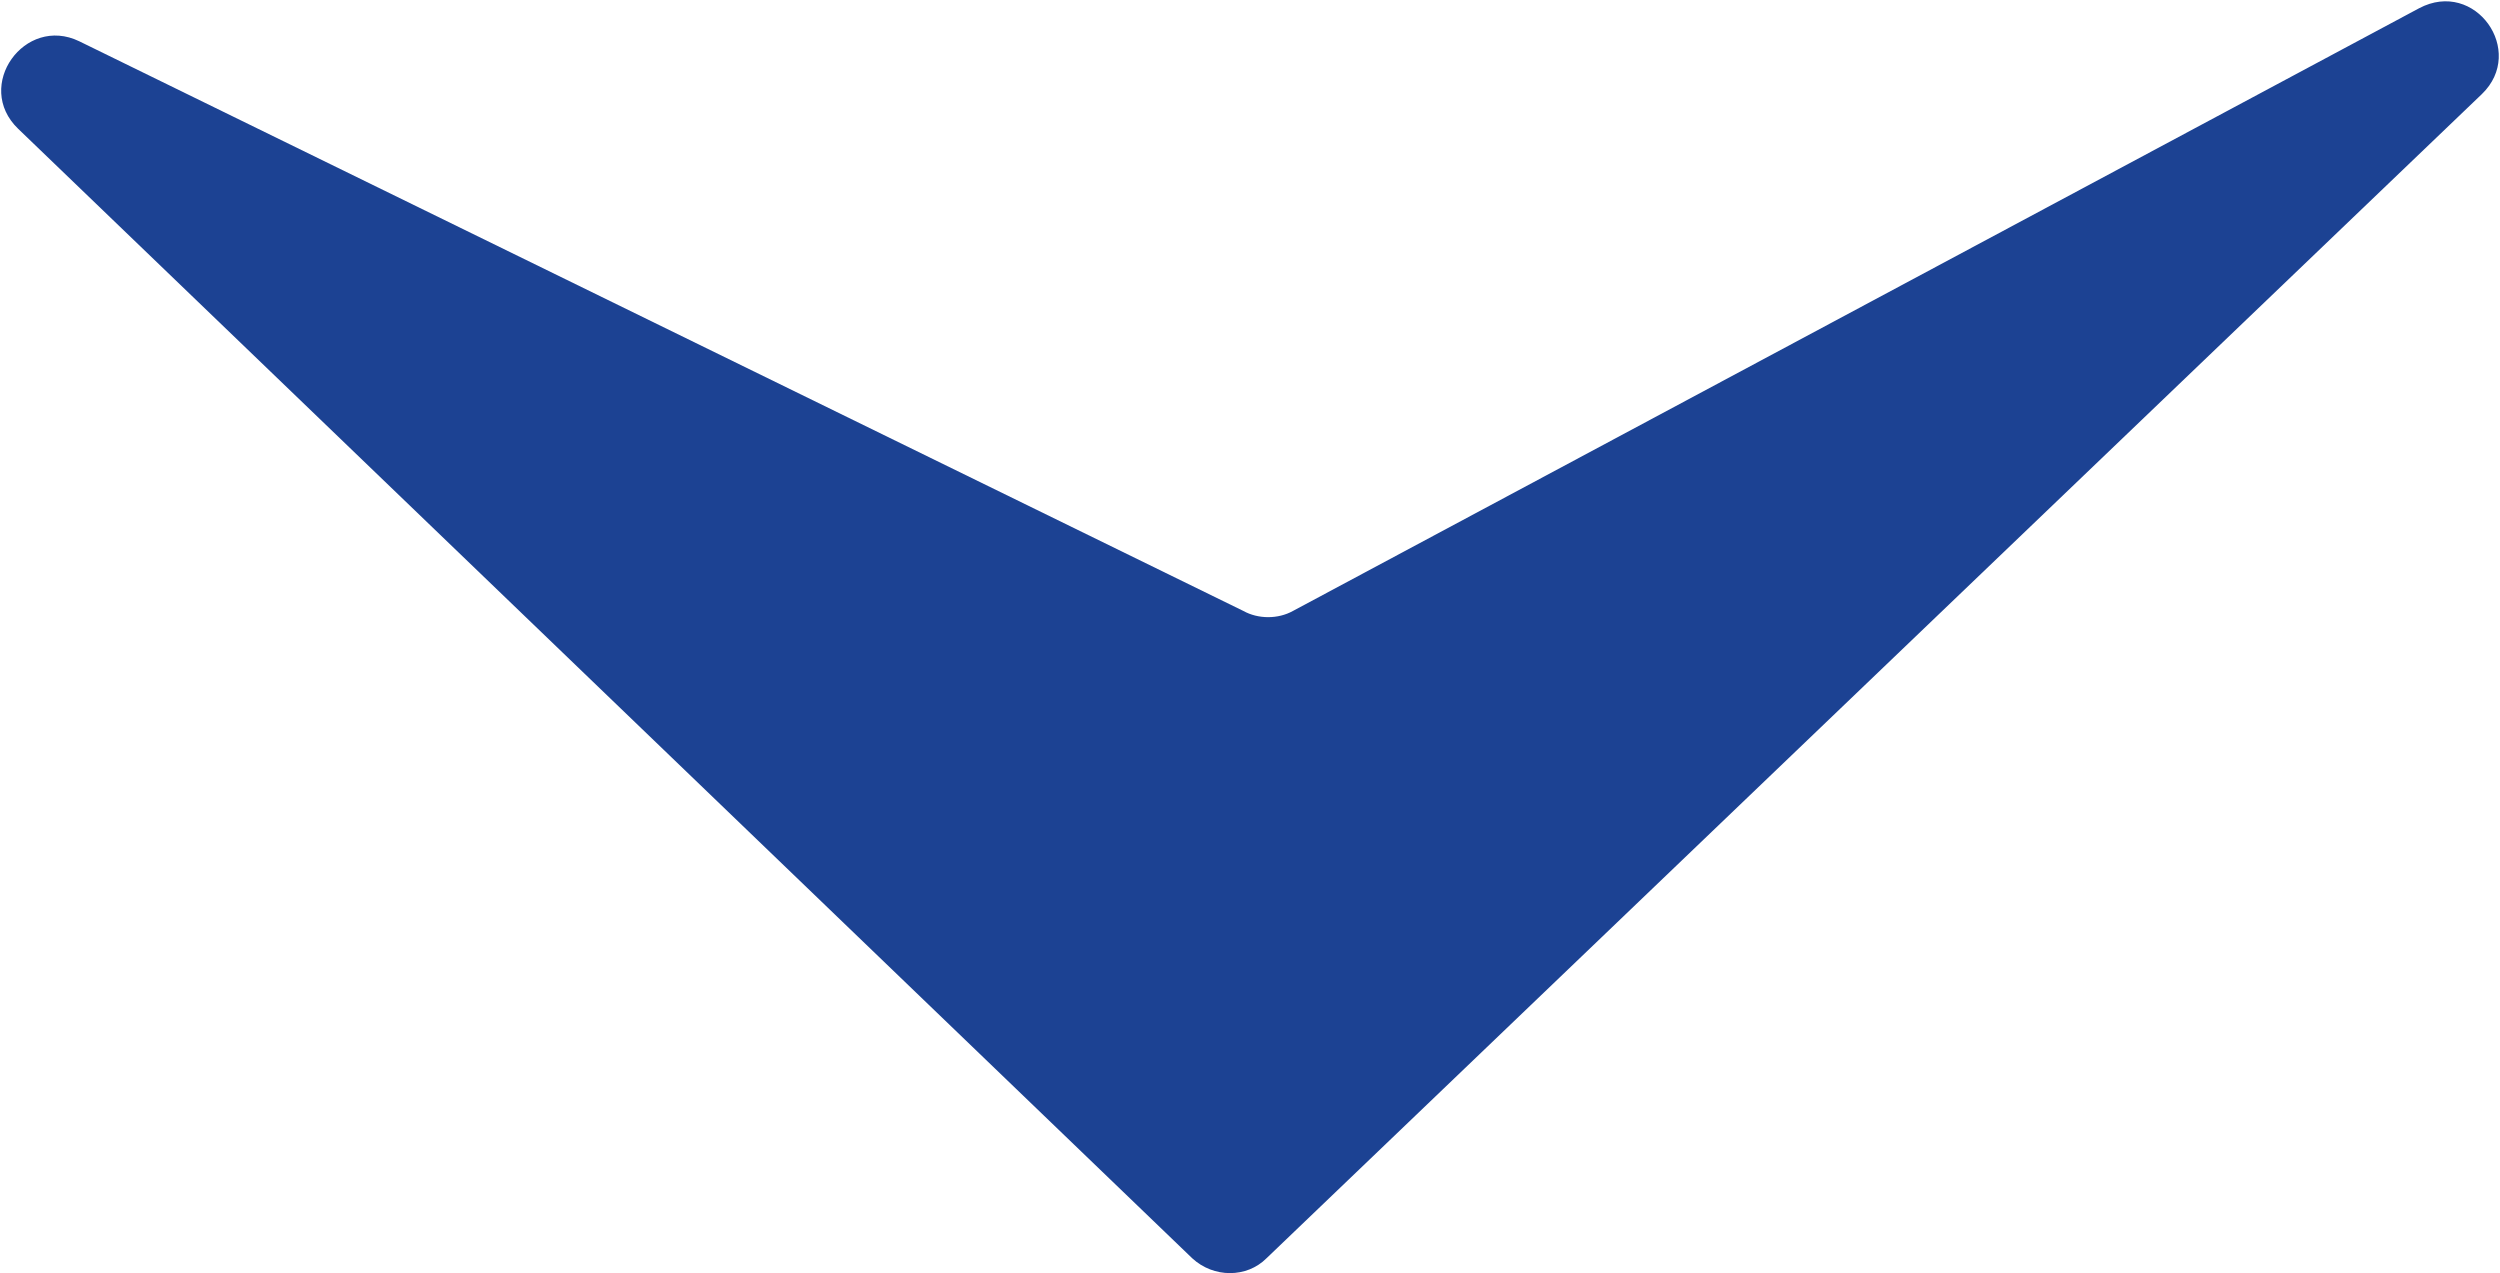 <?xml version="1.0" encoding="UTF-8"?> <!-- Generator: Adobe Illustrator 25.4.1, SVG Export Plug-In . SVG Version: 6.00 Build 0) --> <svg xmlns="http://www.w3.org/2000/svg" xmlns:xlink="http://www.w3.org/1999/xlink" version="1.1" id="Livello_1" x="0px" y="0px" viewBox="0 0 15.14 7.71" style="enable-background:new 0 0 15.14 7.71;" xml:space="preserve"> <style type="text/css"> .st0{fill:#1C4293;} </style> <path class="st0" d="M0.11,0.78l7.11,6.84c0.13,0.12,0.33,0.12,0.45,0l7.36-7.05c0.27-0.26-0.04-0.7-0.38-0.52L7.83,3.7 c-0.09,0.05-0.21,0.05-0.3,0L0.48,0.25C0.15,0.09-0.16,0.52,0.11,0.78"></path> </svg> 
